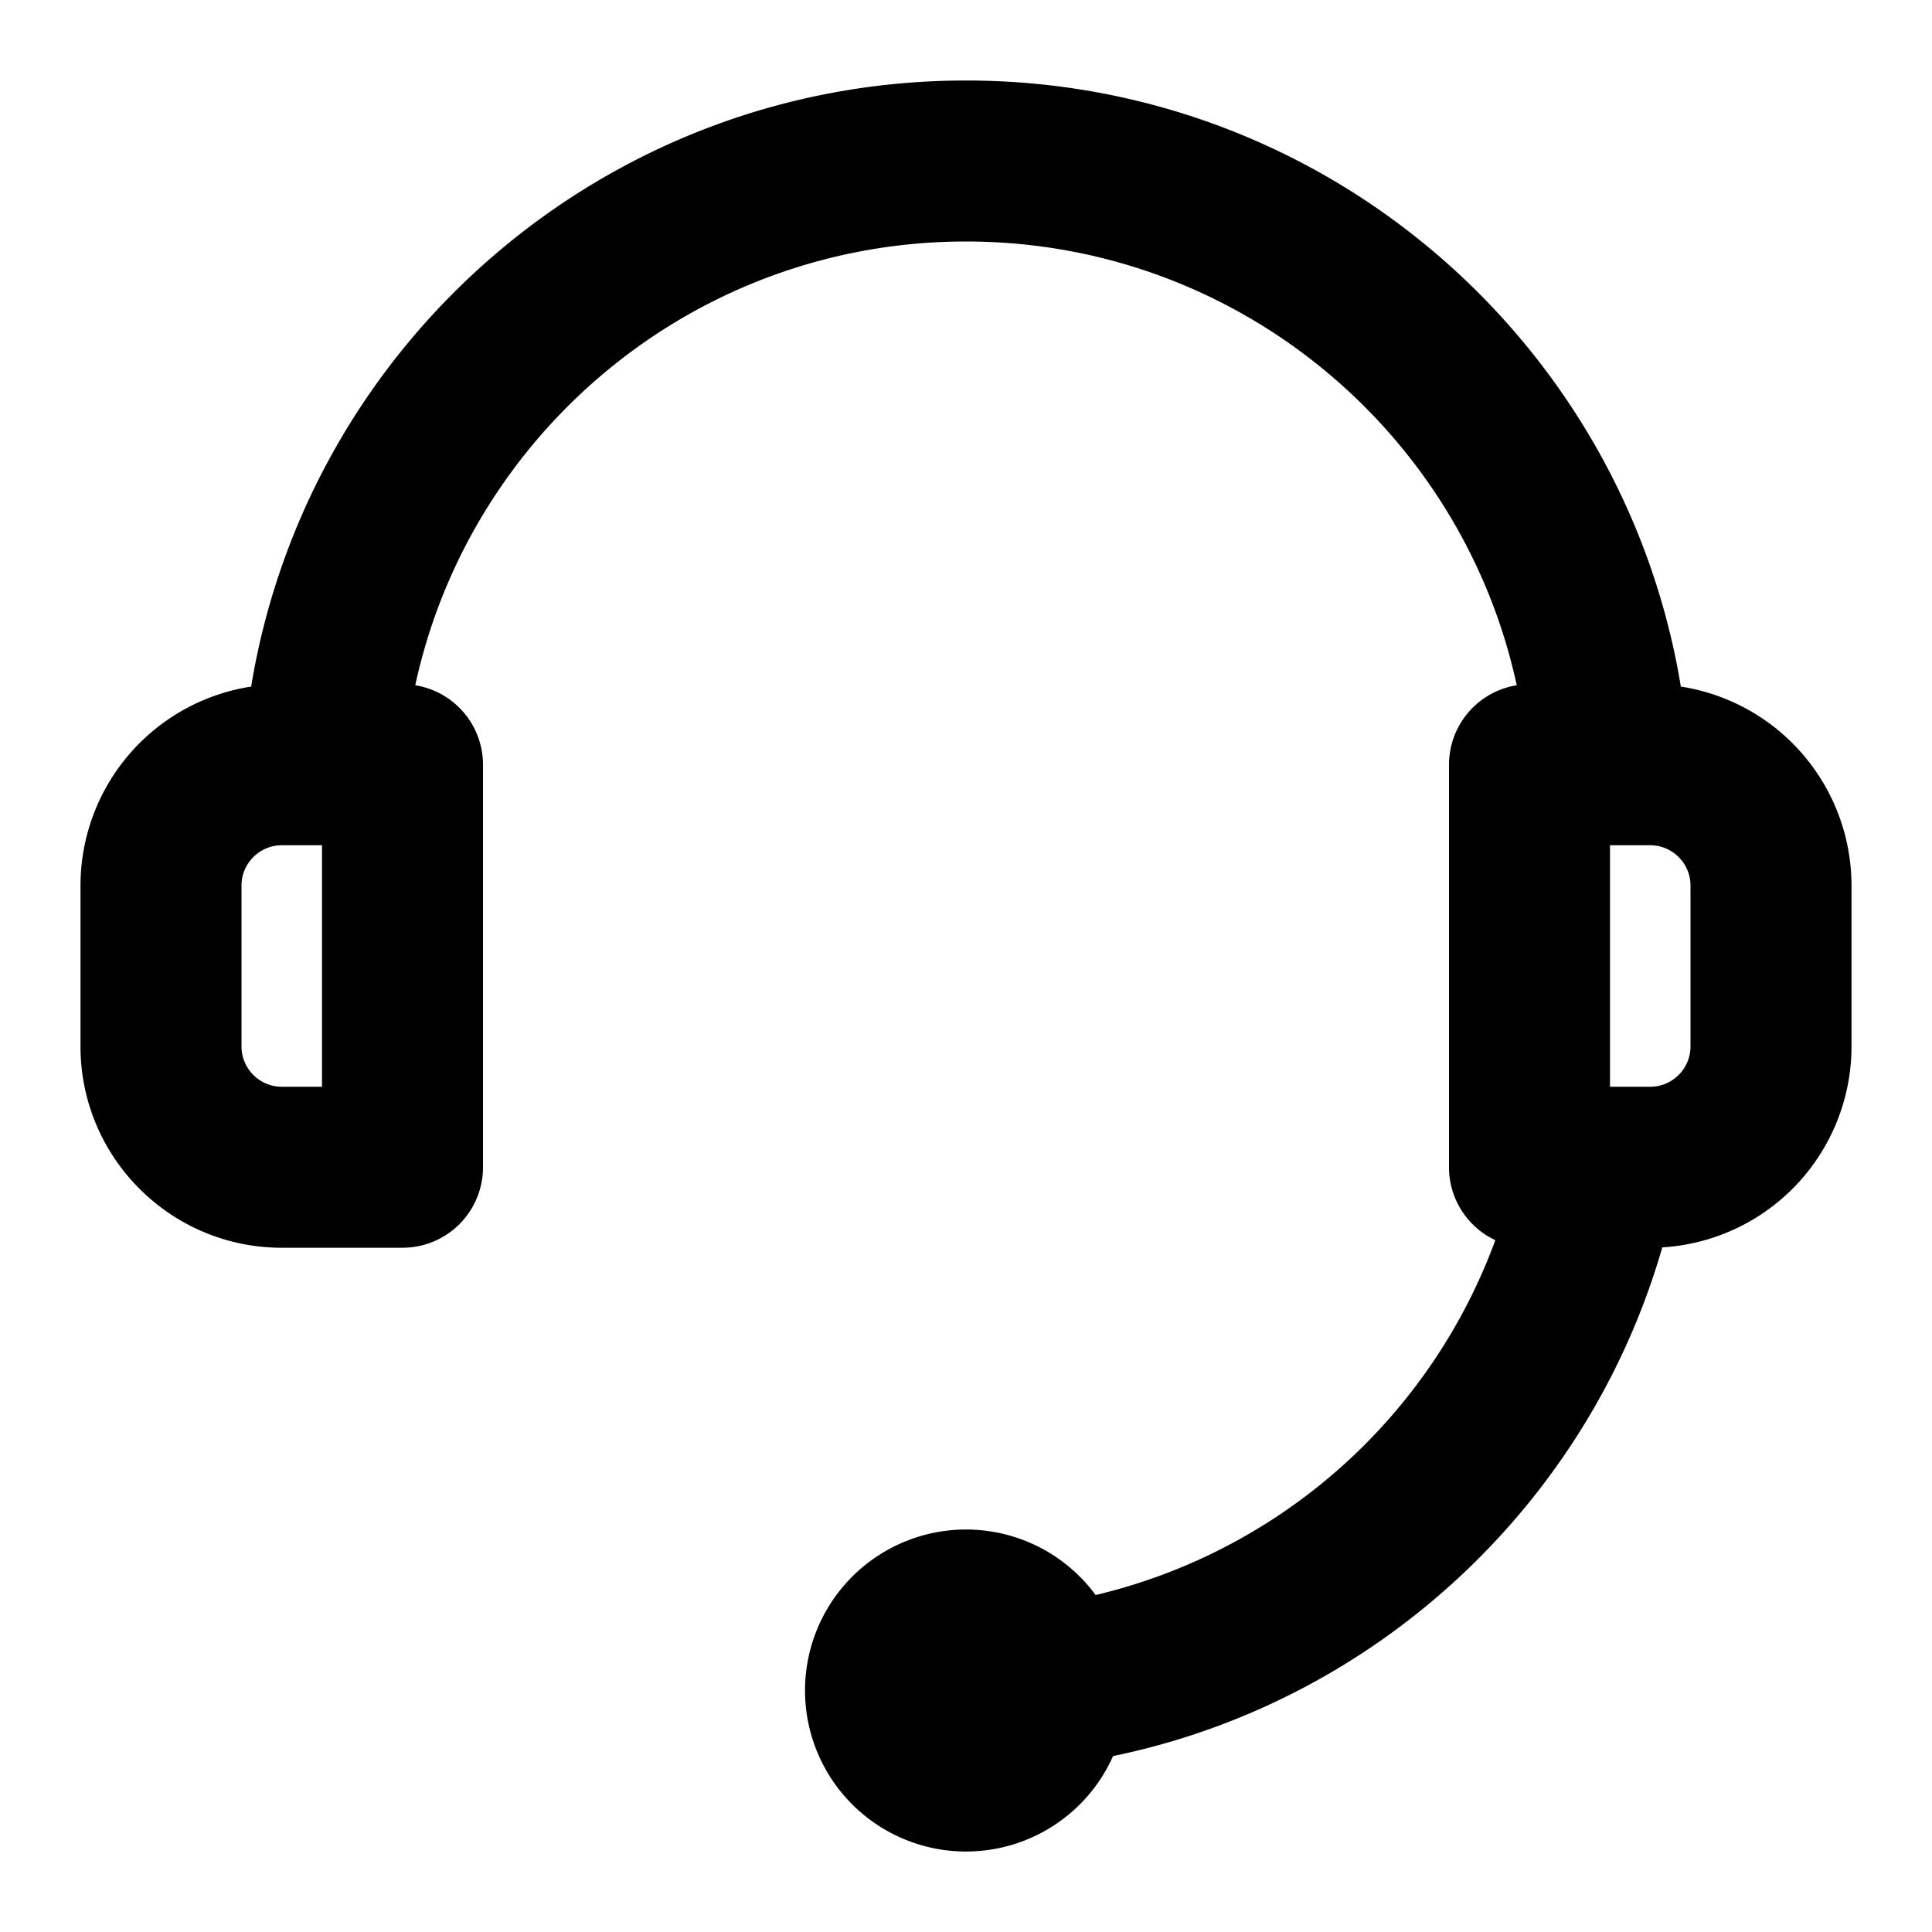 <svg height="200" width="200" xmlns:xlink="http://www.w3.org/1999/xlink" xmlns="http://www.w3.org/2000/svg" version="1.1" viewBox="0 0 1024 1024" class="icon"><path fill="#000000" d="M803.904 363.2C774.827 228.736 655.168 128 512 128c-143.168 0-262.827 100.736-291.904 235.2A42.667 42.667 0 0 1 256 405.333v213.333a42.667 42.667 0 0 1-42.667 42.667H149.333c-58.88 0-106.667-47.851-106.667-106.667v-85.333a106.752 106.752 0 0 1 90.453-105.429C163.051 181.675 321.28 42.667 512 42.667c190.72 0 348.928 139.008 378.88 321.237A106.795 106.795 0 0 1 981.333 469.333v85.333a106.731 106.731 0 0 1-100.288 106.475c-39.125 135.829-151.211 240.768-291.093 269.611a85.333 85.333 0 1 1-9.237-85.355 299.264 299.264 0 0 0 211.84-188.075A42.667 42.667 0 0 1 768 618.667V405.333a42.667 42.667 0 0 1 35.904-42.133zM149.333 448c-11.733 0-21.333 9.6-21.333 21.333v85.333c0 11.733 9.6 21.333 21.333 21.333h21.333v-128H149.333z m704 0v128h21.333c11.733 0 21.333-9.6 21.333-21.333v-85.333c0-11.733-9.6-21.333-21.333-21.333h-21.333z"></path></svg>